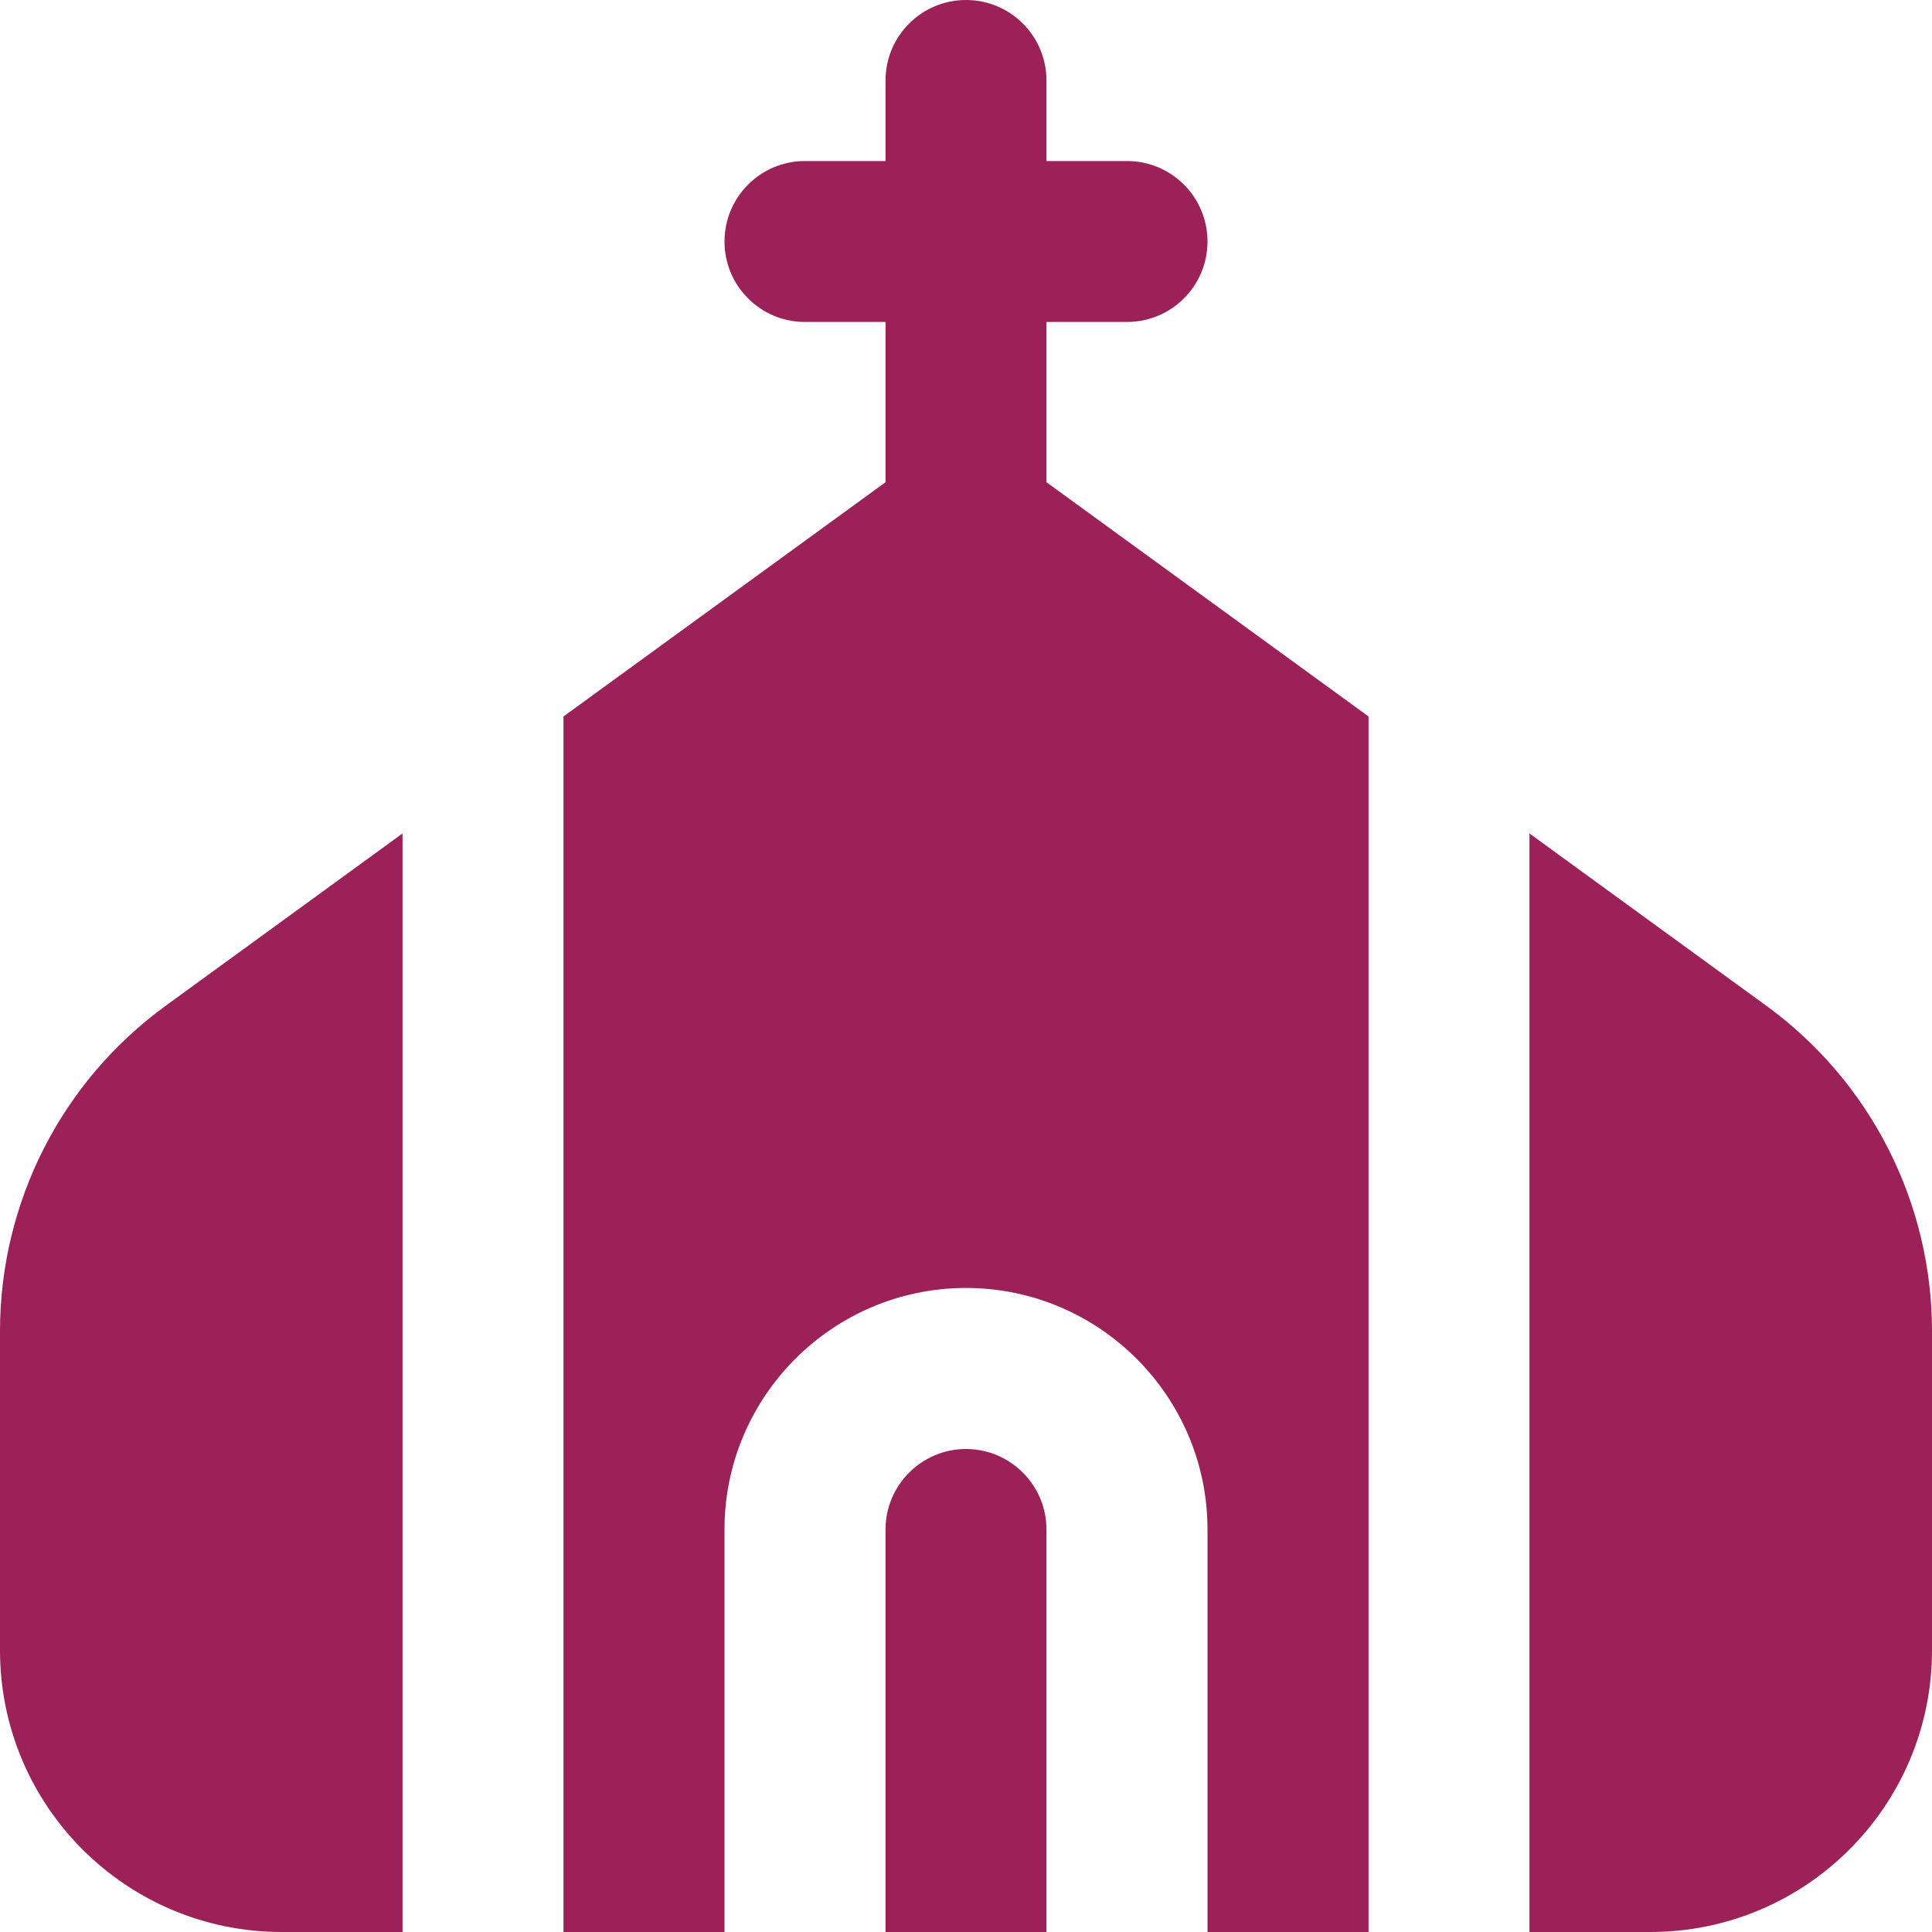 <?xml version="1.0" encoding="UTF-8"?> <svg xmlns="http://www.w3.org/2000/svg" width="20" height="20" viewBox="0 0 20 20" fill="none"><path d="M10.833 15.833V20H9.167V15.833C9.167 15.374 9.541 15 10 15C10.459 15 10.833 15.374 10.833 15.833ZM8.333 3.333H9.167V4.992L5.833 7.417V20H7.5V15.833C7.5 14.455 8.622 13.333 10 13.333C11.378 13.333 12.5 14.455 12.5 15.833V20H14.167V7.417L10.833 4.992V3.333H11.667C12.127 3.333 12.5 2.96 12.5 2.5C12.5 2.04 12.127 1.667 11.667 1.667H10.833V0.833C10.833 0.373 10.46 0 10 0C9.54 0 9.167 0.373 9.167 0.833V1.667H8.333C7.873 1.667 7.5 2.04 7.5 2.5C7.5 2.96 7.873 3.333 8.333 3.333ZM4.167 8.628L1.716 10.411C0.637 11.195 0 12.447 0 13.781V17.083C0 18.694 1.306 20 2.917 20H4.167V8.628ZM18.284 10.411L15.833 8.628V20H17.083C18.694 20 20 18.694 20 17.083V13.781C20 12.447 19.362 11.195 18.284 10.411Z" fill="#9B2158"></path></svg> 